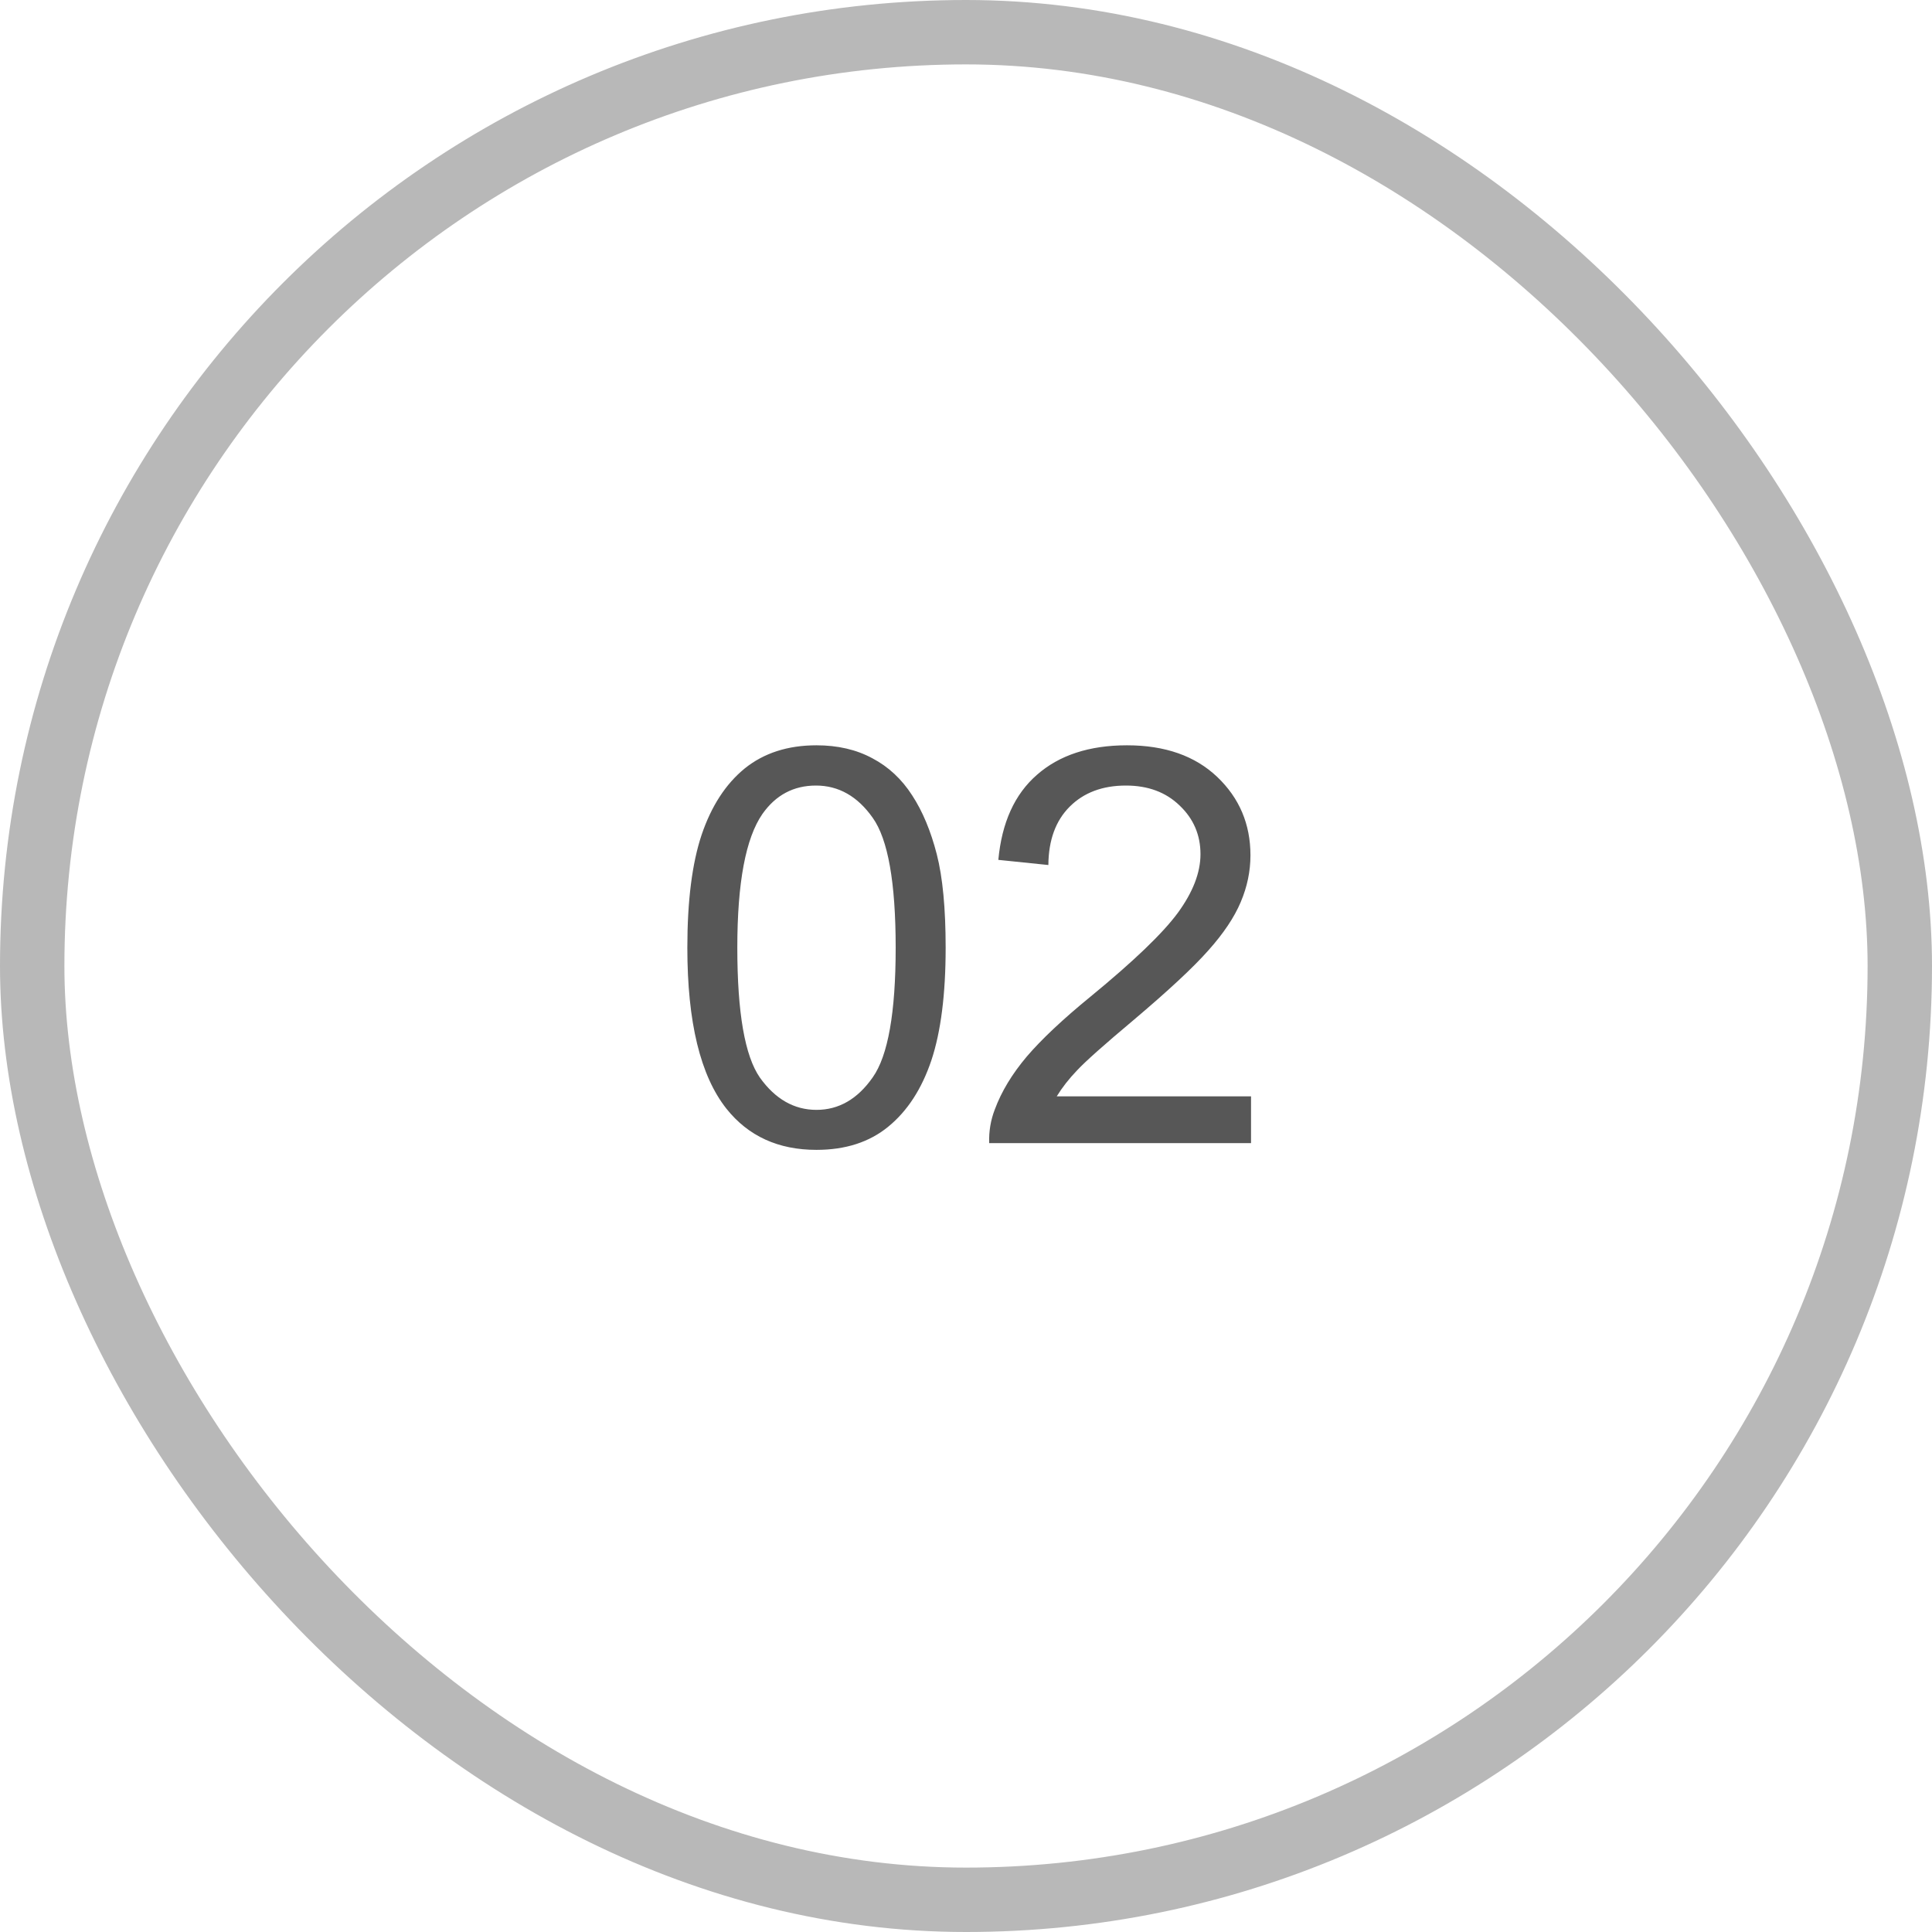 <?xml version="1.0" encoding="UTF-8"?> <svg xmlns="http://www.w3.org/2000/svg" width="30" height="30" viewBox="0 0 30 30" fill="none"><rect x="0.5" y="0.5" width="29" height="29" rx="14.5" stroke="#B8B8B8"></rect><path d="M10.673 14.716C10.673 13.989 10.747 13.404 10.895 12.962C11.046 12.517 11.268 12.175 11.562 11.934C11.859 11.694 12.231 11.573 12.678 11.573C13.008 11.573 13.298 11.64 13.547 11.775C13.796 11.906 14.002 12.098 14.164 12.35C14.326 12.598 14.453 12.903 14.546 13.264C14.638 13.622 14.684 14.106 14.684 14.716C14.684 15.438 14.61 16.021 14.462 16.466C14.313 16.908 14.091 17.251 13.794 17.494C13.501 17.735 13.129 17.855 12.678 17.855C12.085 17.855 11.62 17.642 11.281 17.217C10.875 16.705 10.673 15.871 10.673 14.716ZM11.449 14.716C11.449 15.726 11.566 16.399 11.801 16.735C12.039 17.067 12.332 17.234 12.678 17.234C13.025 17.234 13.316 17.066 13.551 16.73C13.789 16.395 13.908 15.723 13.908 14.716C13.908 13.704 13.789 13.031 13.551 12.698C13.316 12.365 13.022 12.198 12.67 12.198C12.323 12.198 12.046 12.345 11.839 12.639C11.579 13.014 11.449 13.706 11.449 14.716ZM19.426 17.024V17.75H15.36C15.354 17.568 15.383 17.393 15.448 17.226C15.551 16.948 15.716 16.676 15.943 16.407C16.172 16.139 16.502 15.828 16.933 15.476C17.602 14.927 18.054 14.494 18.289 14.175C18.524 13.853 18.641 13.55 18.641 13.264C18.641 12.965 18.533 12.713 18.318 12.509C18.105 12.302 17.827 12.198 17.483 12.198C17.119 12.198 16.828 12.308 16.61 12.526C16.392 12.744 16.282 13.046 16.279 13.432L15.502 13.352C15.556 12.773 15.755 12.333 16.102 12.031C16.449 11.726 16.915 11.573 17.5 11.573C18.09 11.573 18.557 11.737 18.901 12.064C19.245 12.392 19.417 12.797 19.417 13.281C19.417 13.527 19.367 13.769 19.266 14.007C19.166 14.245 18.998 14.495 18.763 14.758C18.531 15.021 18.143 15.382 17.6 15.841C17.147 16.221 16.856 16.48 16.728 16.617C16.599 16.751 16.493 16.887 16.409 17.024H19.426Z" fill="#575757"></path></svg> 
